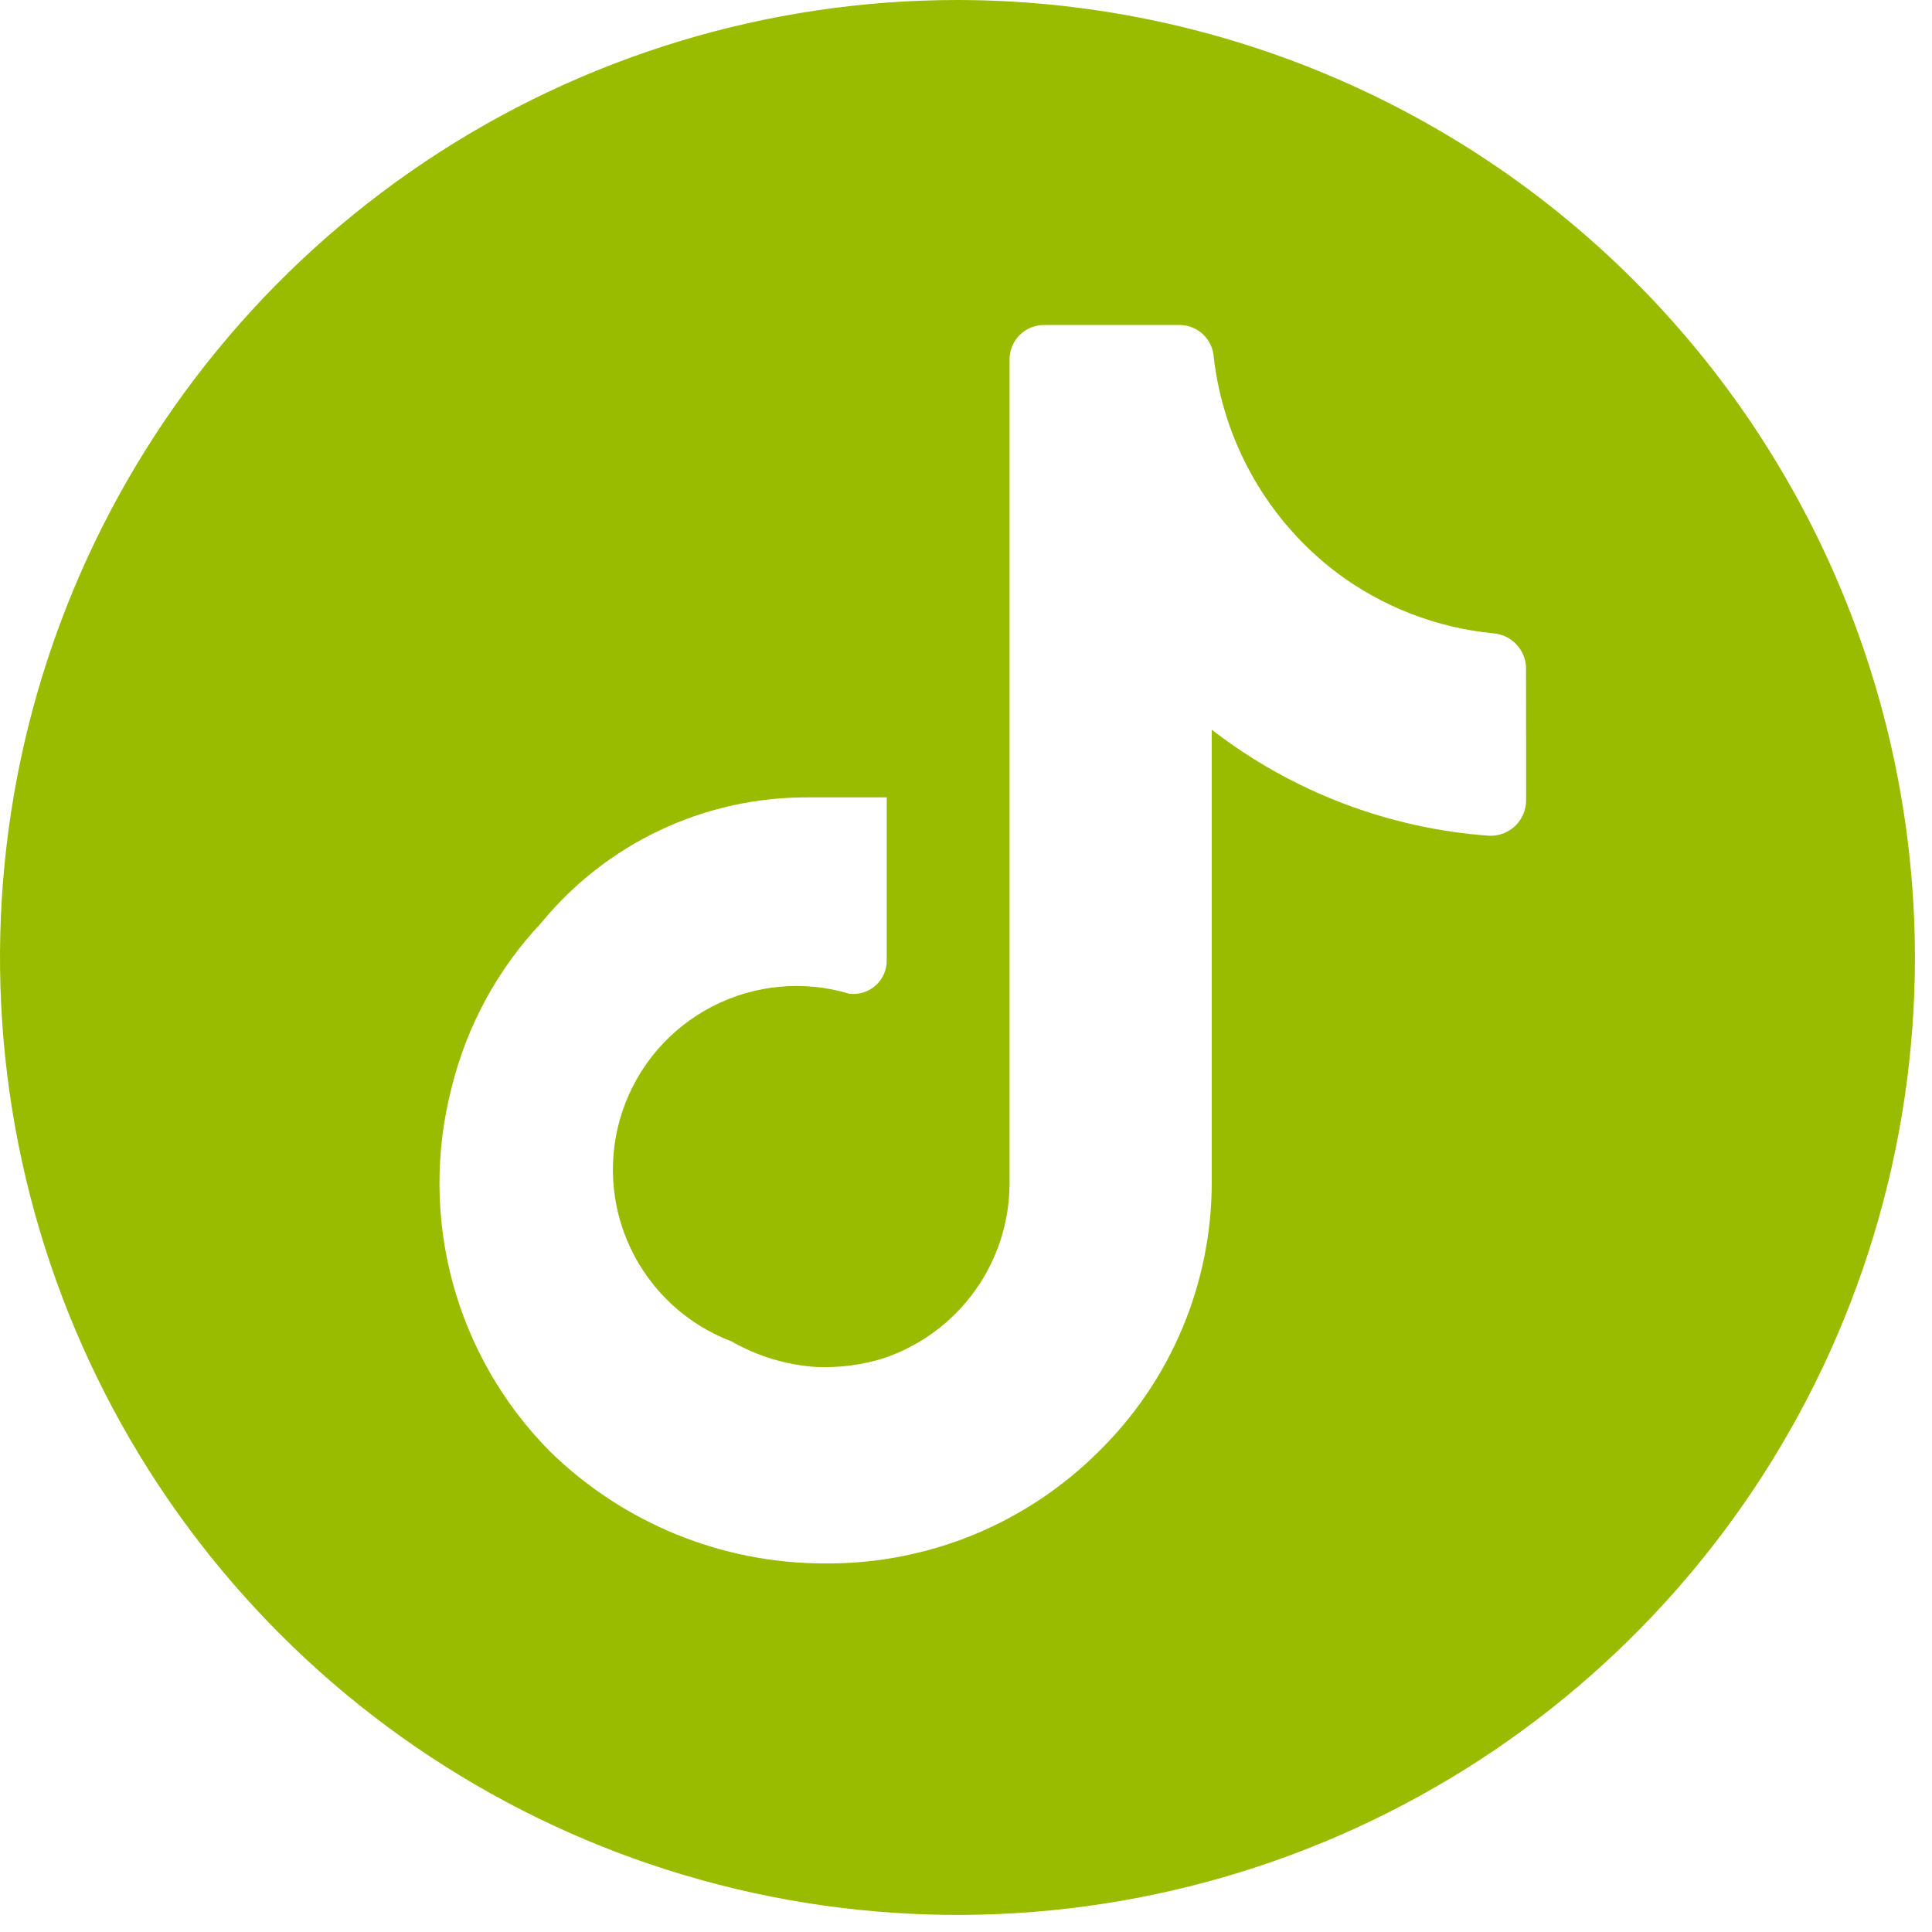 <?xml version="1.0" encoding="UTF-8"?> <svg xmlns="http://www.w3.org/2000/svg" width="55" height="55" viewBox="0 0 55 55" fill="none"><path d="M27.257 0C21.866 0 16.596 1.599 12.114 4.594C7.631 7.589 4.138 11.846 2.075 16.826C0.012 21.807 -0.528 27.287 0.524 32.575C1.575 37.862 4.171 42.719 7.983 46.531C11.795 50.343 16.652 52.938 21.939 53.99C27.227 55.042 32.707 54.502 37.688 52.439C42.668 50.376 46.925 46.883 49.92 42.4C52.915 37.918 54.514 32.648 54.514 27.257C54.507 20.03 51.633 13.101 46.523 7.991C41.412 2.881 34.484 0.007 27.257 0ZM43.445 21.023V22.784C43.445 22.919 43.418 23.052 43.366 23.176C43.313 23.301 43.236 23.413 43.14 23.507C43.043 23.601 42.929 23.675 42.803 23.724C42.678 23.773 42.544 23.796 42.409 23.793C39.531 23.589 36.778 22.538 34.496 20.773V33.66C34.496 35.086 34.211 36.498 33.659 37.813C33.107 39.128 32.298 40.32 31.28 41.319C30.254 42.344 29.033 43.154 27.69 43.702C26.347 44.249 24.908 44.523 23.457 44.508C20.541 44.504 17.741 43.359 15.656 41.319C14.33 39.982 13.375 38.322 12.884 36.504C12.394 34.685 12.386 32.77 12.86 30.948C13.293 29.198 14.168 27.59 15.403 26.278C16.324 25.153 17.484 24.247 18.8 23.628C20.116 23.009 21.553 22.692 23.008 22.7H25.243V27.341C25.244 27.476 25.216 27.61 25.161 27.733C25.107 27.856 25.026 27.966 24.926 28.056C24.825 28.146 24.706 28.213 24.578 28.253C24.449 28.294 24.314 28.306 24.18 28.29C22.882 27.9 21.483 28.029 20.279 28.651C19.075 29.272 18.159 30.336 17.724 31.62C17.29 32.903 17.37 34.305 17.949 35.53C18.528 36.755 19.56 37.708 20.827 38.187C21.563 38.609 22.386 38.858 23.231 38.915C23.885 38.942 24.539 38.86 25.161 38.664C26.198 38.314 27.101 37.649 27.742 36.762C28.384 35.874 28.733 34.809 28.74 33.714V10.232C28.74 9.972 28.843 9.723 29.026 9.539C29.21 9.355 29.459 9.252 29.718 9.251H33.575C33.826 9.251 34.067 9.347 34.249 9.52C34.431 9.692 34.54 9.928 34.554 10.178C34.694 11.38 35.076 12.542 35.677 13.594C36.277 14.645 37.084 15.565 38.048 16.297C39.351 17.275 40.899 17.875 42.521 18.03C42.764 18.051 42.991 18.159 43.16 18.335C43.33 18.51 43.43 18.741 43.442 18.985L43.445 21.023Z" fill="#99BB00"></path></svg> 